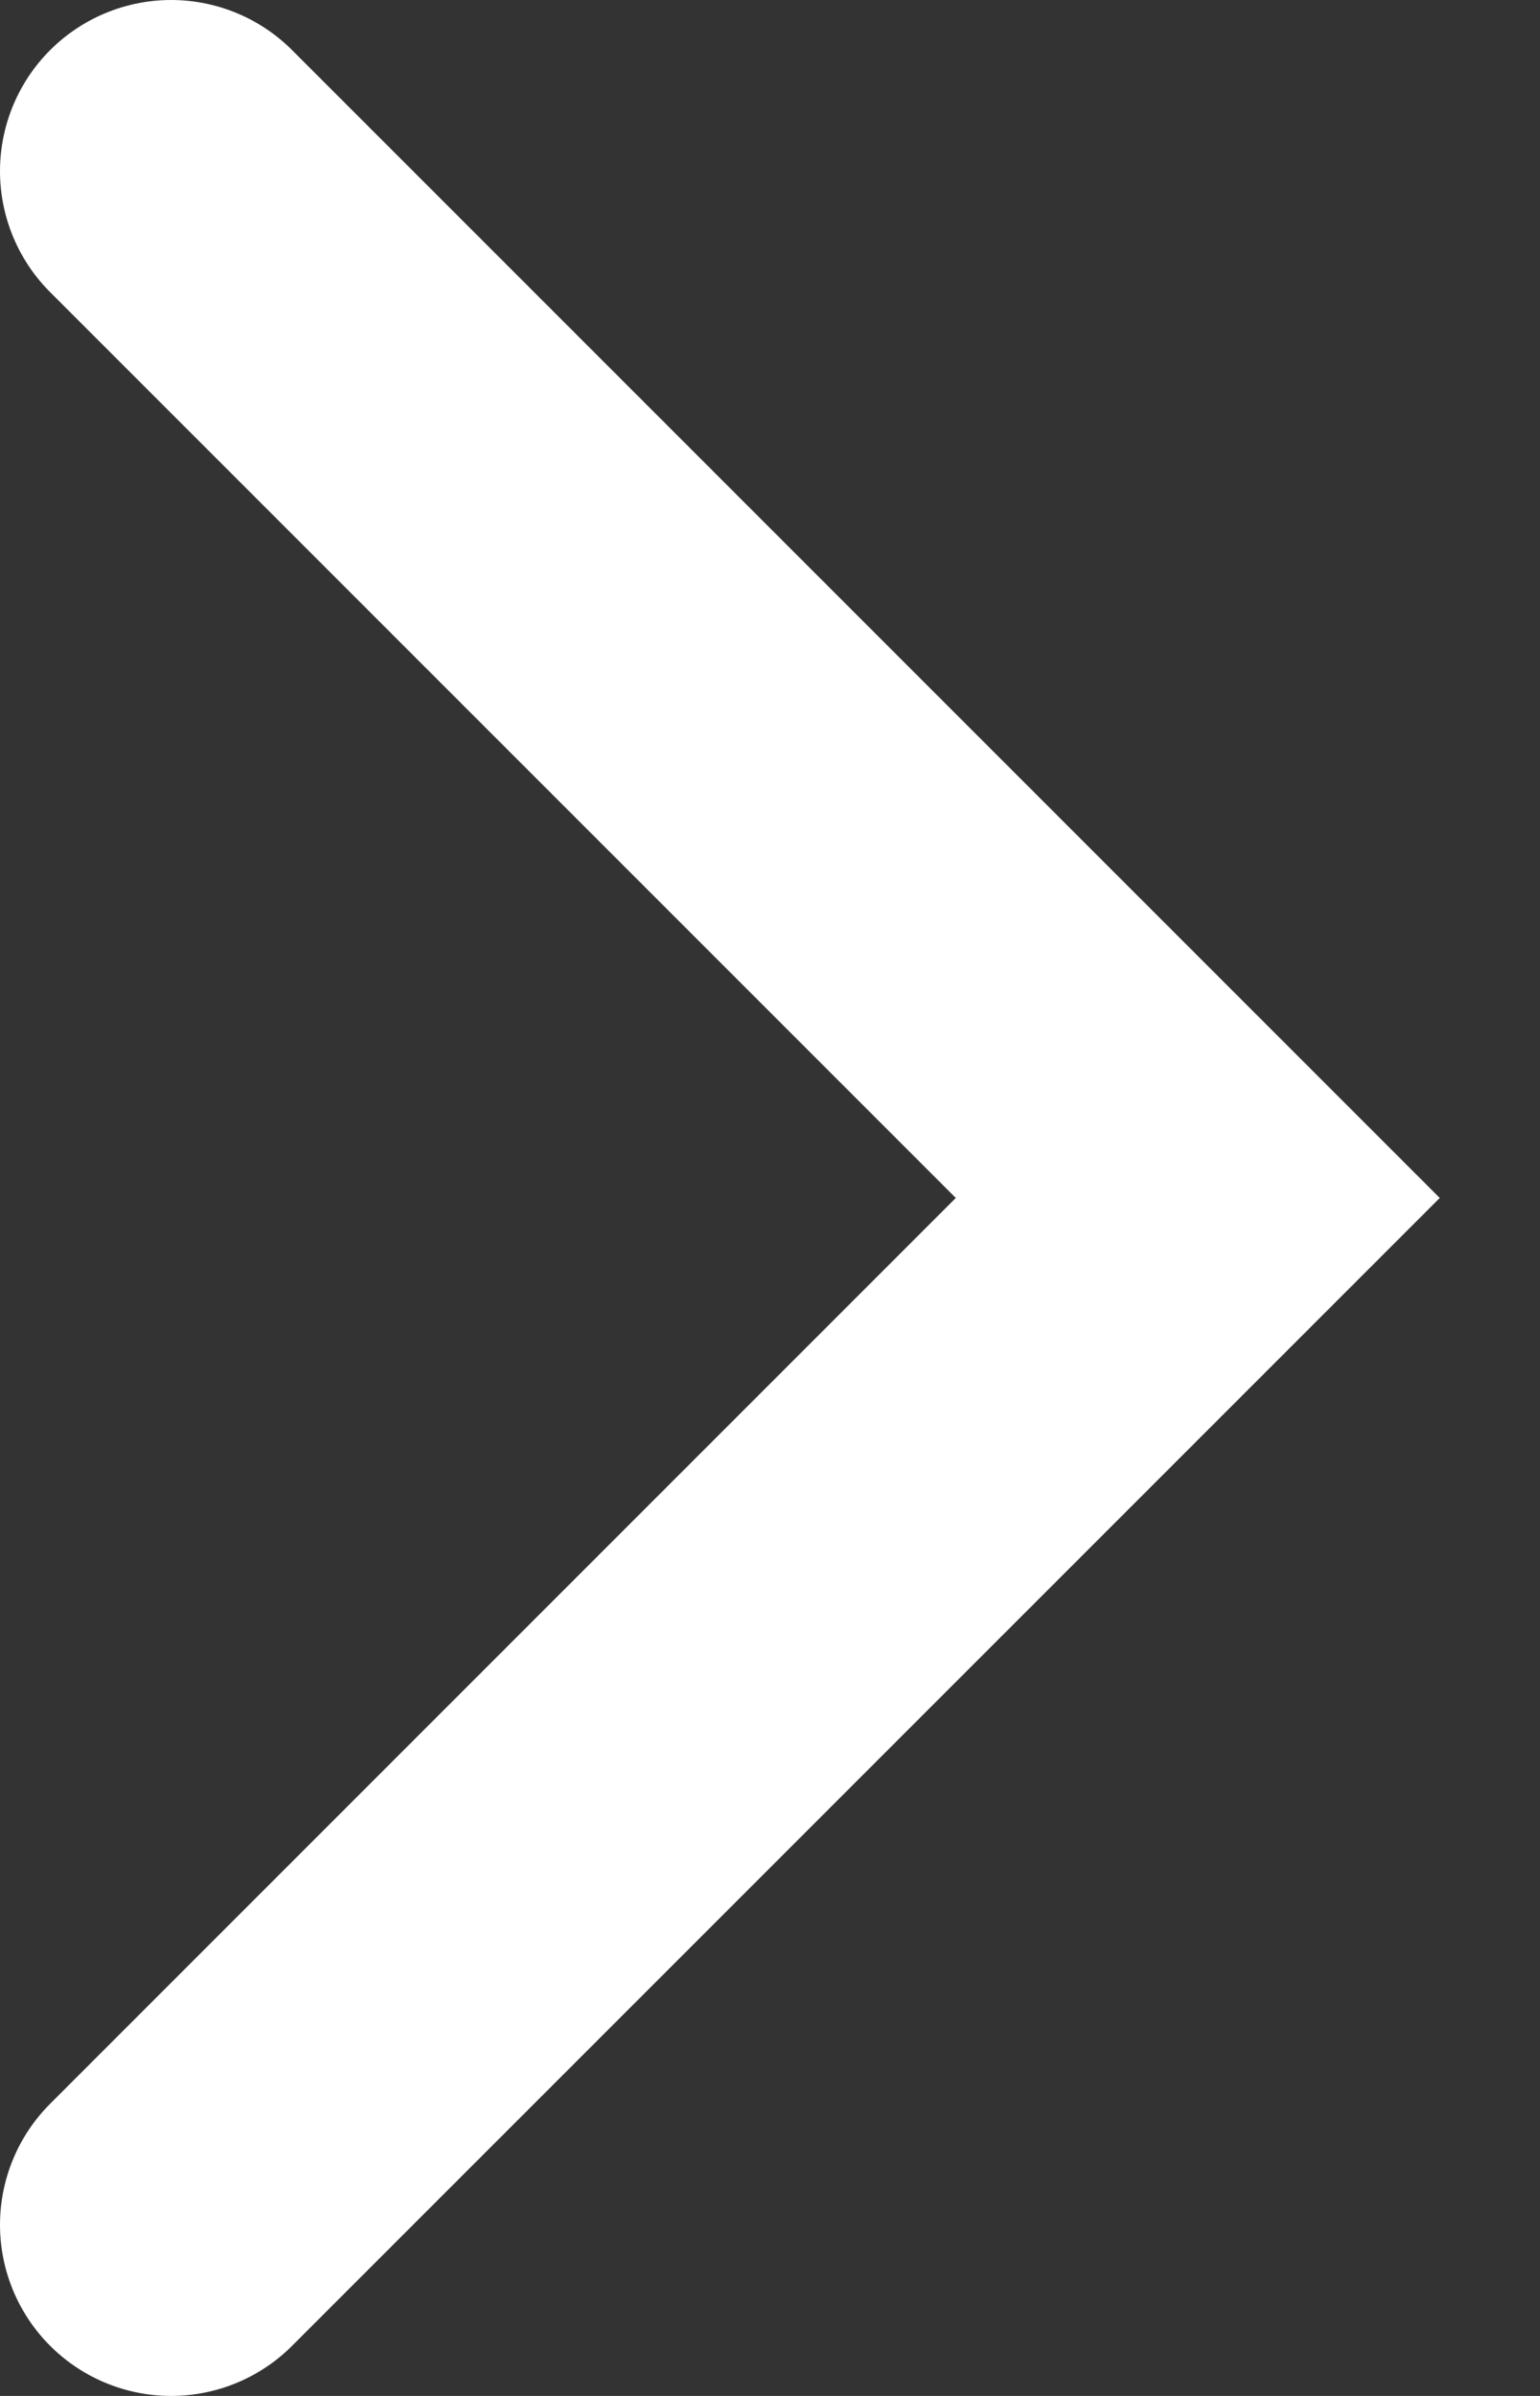 <?xml version="1.0" encoding="utf-8"?>
<svg xmlns="http://www.w3.org/2000/svg" fill="none" height="100%" overflow="visible" preserveAspectRatio="none" style="display: block;" viewBox="0 0 9 14" width="100%">
<rect x="0" y="0" width="9" height="14" fill="#333333" stroke="none"/>
<path d="M1 13L7 7L1 1" id="Vector" stroke="white" stroke-linecap="round" stroke-width="2"/>
</svg>